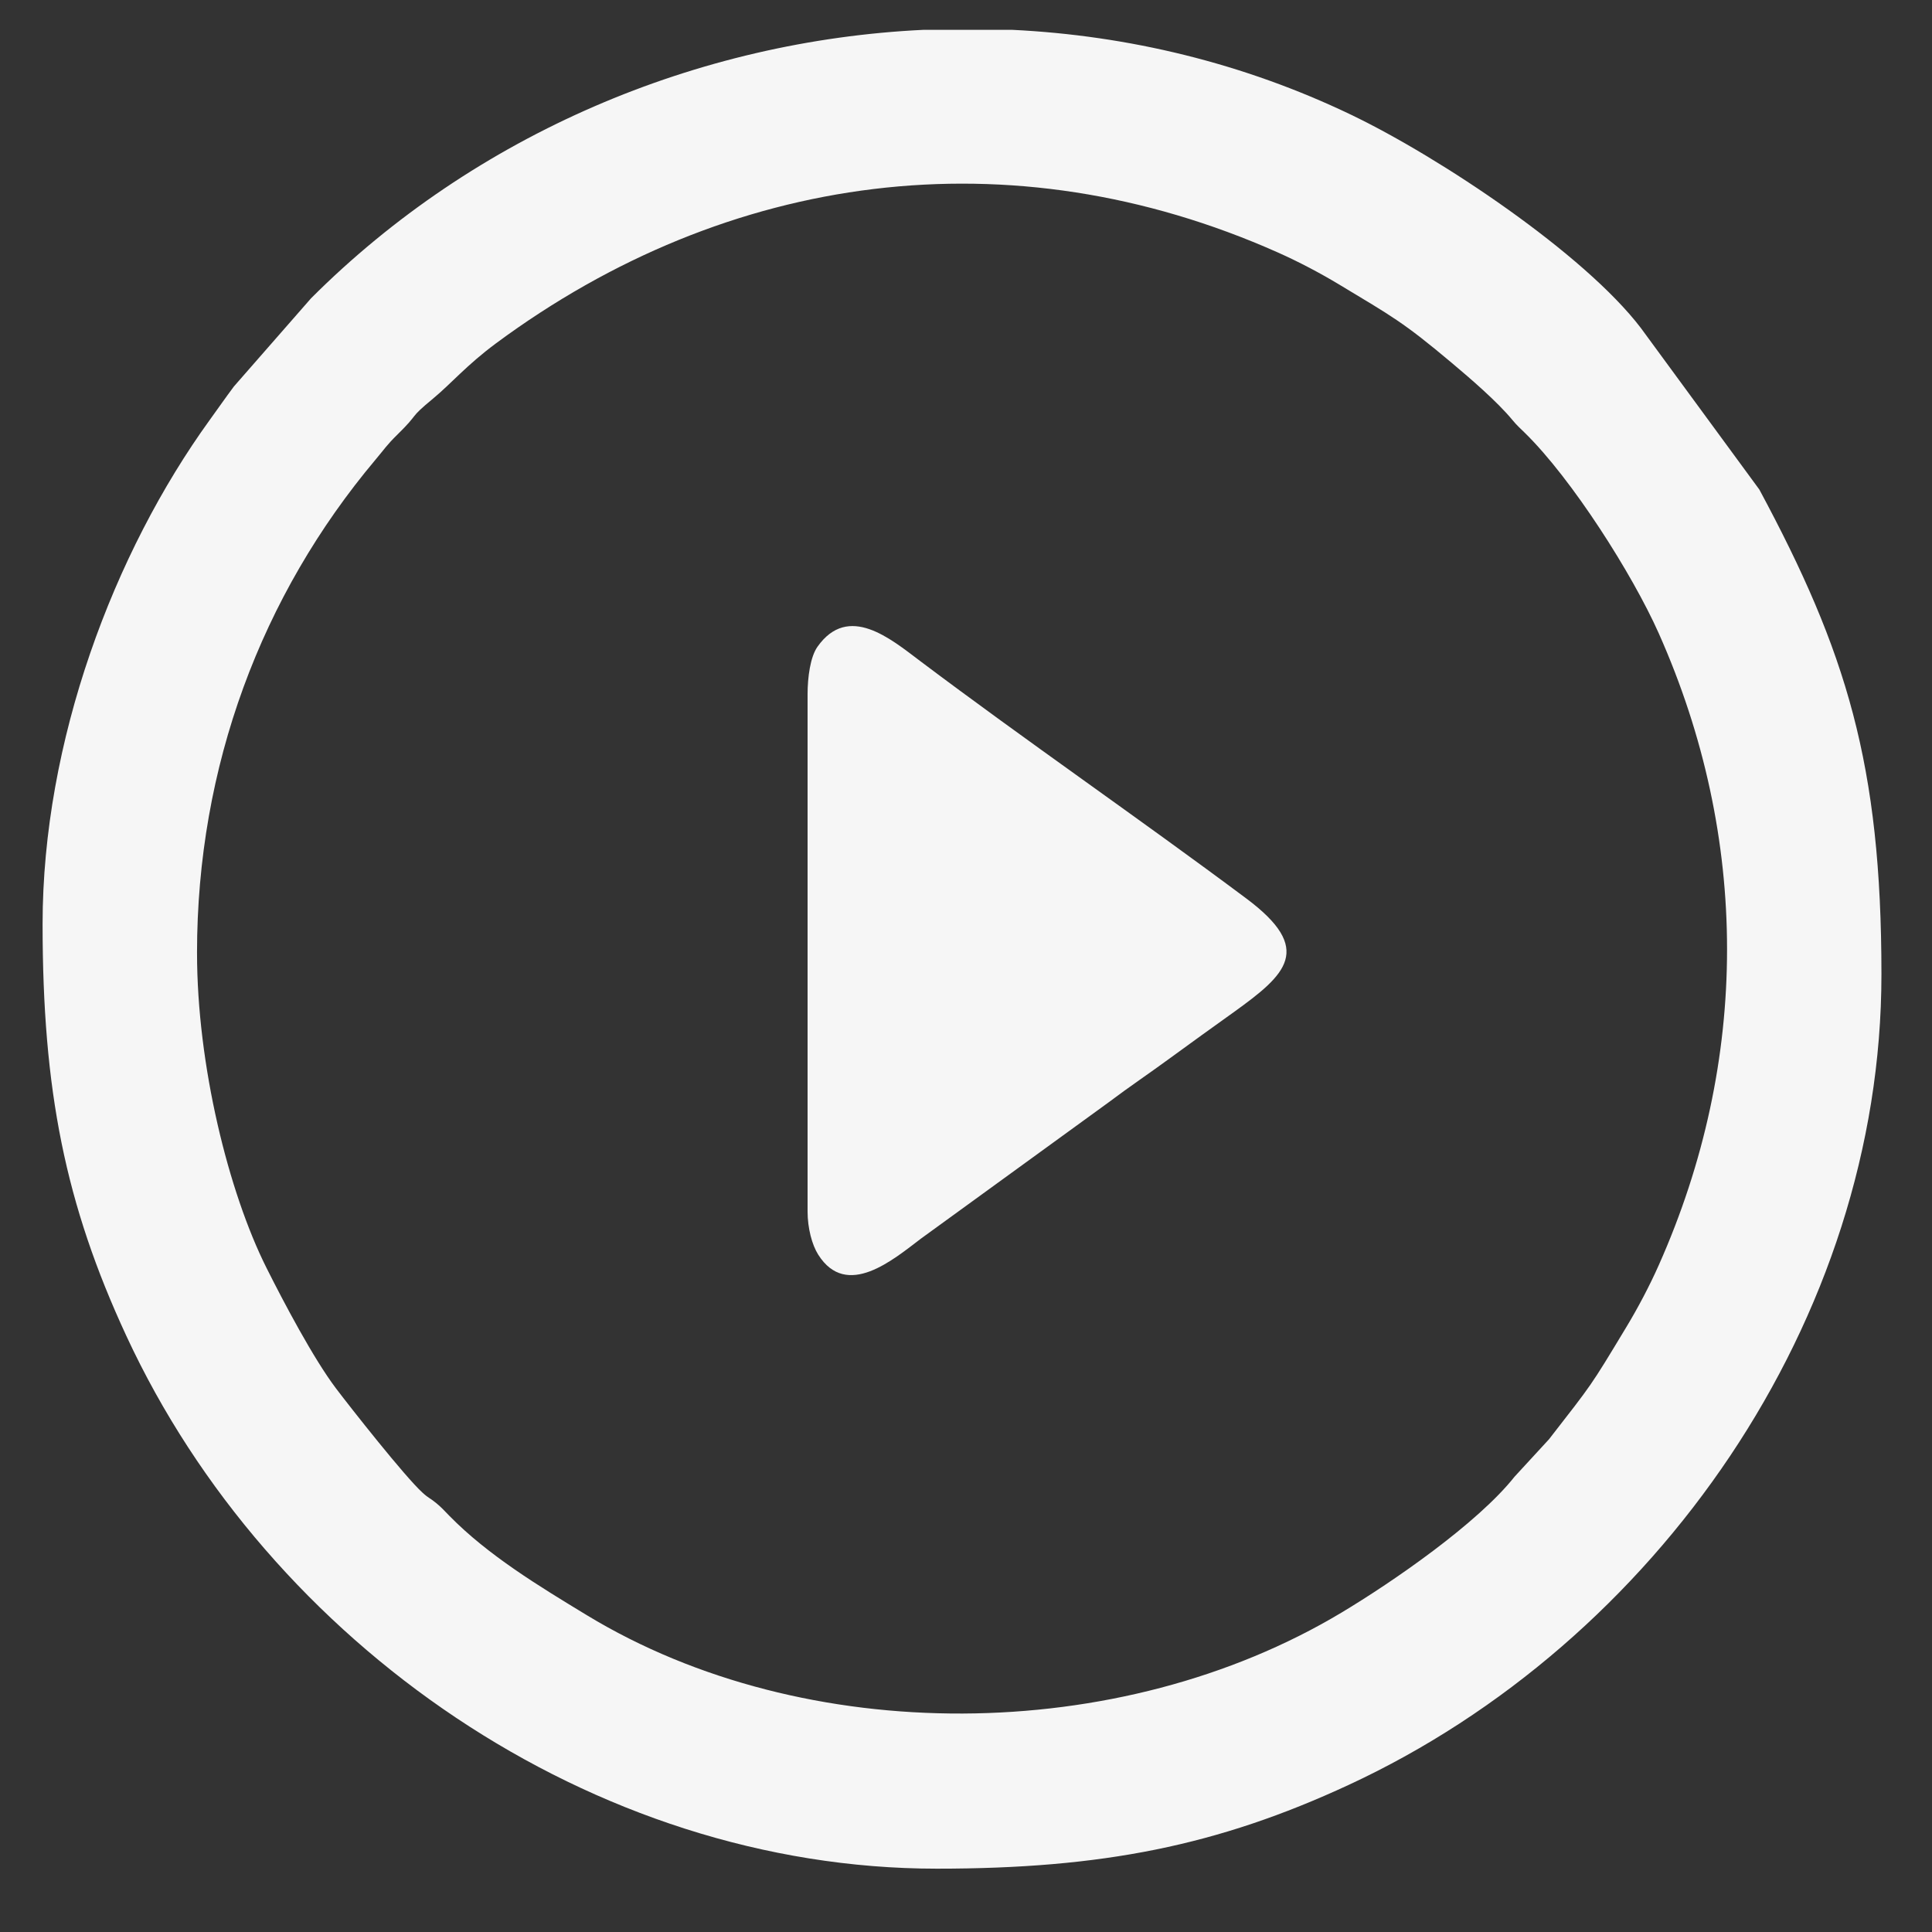 <?xml version="1.0" encoding="UTF-8"?>
<!DOCTYPE svg PUBLIC "-//W3C//DTD SVG 1.1//EN" "http://www.w3.org/Graphics/SVG/1.1/DTD/svg11.dtd">
<!-- Creator: CorelDRAW 2020 (64 Bit) -->
<svg xmlns="http://www.w3.org/2000/svg" xml:space="preserve" width="127mm" height="127mm" version="1.1" style="shape-rendering:geometricPrecision; text-rendering:geometricPrecision; image-rendering:optimizeQuality; fill-rule:evenodd; clip-rule:evenodd"
viewBox="0 0 12700 12700"
 xmlns:xlink="http://www.w3.org/1999/xlink"
 xmlns:xodm="http://www.corel.com/coreldraw/odm/2003">
 <rect x="0" y="0" width="12700" height="12700" fill="#333333" stroke="none"/>
 <defs>
  <style type="text/css">
   <![CDATA[
    .fil0 {fill:#F6F6F6}
   ]]>
  </style>
 </defs>
 <g id="Camada_x0020_1">
  <g id="_2152275977472">
   <path class="fil0" d="M1295.13 6263.51c0,-1225.17 423.6,-2350.25 1173.12,-3241.71 59.96,-71.3 74.54,-96.84 143.01,-163.9 153.79,-150.67 67.95,-99.36 234.87,-237.3 118.44,-97.88 221.95,-221.37 414.95,-364.14 1523.56,-1127.01 3383.86,-1378.53 5139.96,-596.34 137.31,61.15 279.25,136.18 403.02,210.81 345.59,208.42 419.45,245.77 737.82,513.44 123.65,103.97 299.16,254.41 401.2,377.88 28.47,34.45 49.56,52.85 81.31,83.96 307.9,301.69 705.33,926.14 879.17,1316.43 598.98,1344.74 598.88,2809.97 0,4154.52 -61.15,137.31 -136.18,279.25 -210.81,403.02 -243.15,403.18 -223.36,371.19 -510.44,740.82l-226.28 245.89c-244.14,307.85 -800.72,691.44 -1137.17,893.18 -1461.04,876.09 -3526.35,888.35 -4960.7,17.76 -312.76,-189.84 -649.51,-393.42 -904.46,-653.72 -30.9,-31.53 -49.83,-53.23 -83.76,-81.5 -45.69,-38.06 -48.54,-30.3 -93.66,-71.6 -116.87,-106.92 -472.48,-558.65 -567.32,-683.95 -148.1,-195.65 -343.76,-566.03 -457.68,-793.57 -248.96,-497.21 -456.15,-1330.99 -456.15,-2069.98zm4776.12 -6067.44l581.55 0c764.23,36.85 1523.2,219.6 2228.9,558.43 585.62,281.19 1531.38,913.01 1904.12,1401.1l779.14 1062.34c572.15,1064.63 802.65,1807.57 802.65,3187.22 0,2270.88 -1483.29,4391.79 -3501.85,5327.82 -862.54,399.97 -1621.1,550.75 -2707.24,550.75 -2262.47,0 -4389.03,-1477.35 -5327.82,-3501.85 -402.26,-867.47 -550.75,-1615.02 -550.75,-2707.24 0,-1200.26 466.9,-2440.66 1099.6,-3315.23 60.22,-83.23 98.23,-138.69 158.34,-219.4l506.81 -579.19c1080.6,-1080.59 2540.55,-1693.81 4026.55,-1764.75z"/>
   <path class="fil0" d="M5308.6 4563.68l0 3399.66c0,109.62 28.99,219.35 69.97,284.17 187.27,296.2 495.81,30.31 675.37,-105.44l1230.91 -893.88c141.19,-106.32 271.2,-193.02 411.9,-296.37 141.62,-104.02 264.48,-191.35 411.33,-296.93 348.15,-250.31 531.91,-414.63 84.21,-748.94 -699.51,-522.35 -1450.92,-1038.98 -2144.94,-1561.63 -193.11,-145.43 -470.64,-379.87 -673.5,-93.12 -47.43,67.05 -65.25,201.42 -65.25,312.48z"/>
  </g>
 </g>
</svg>
